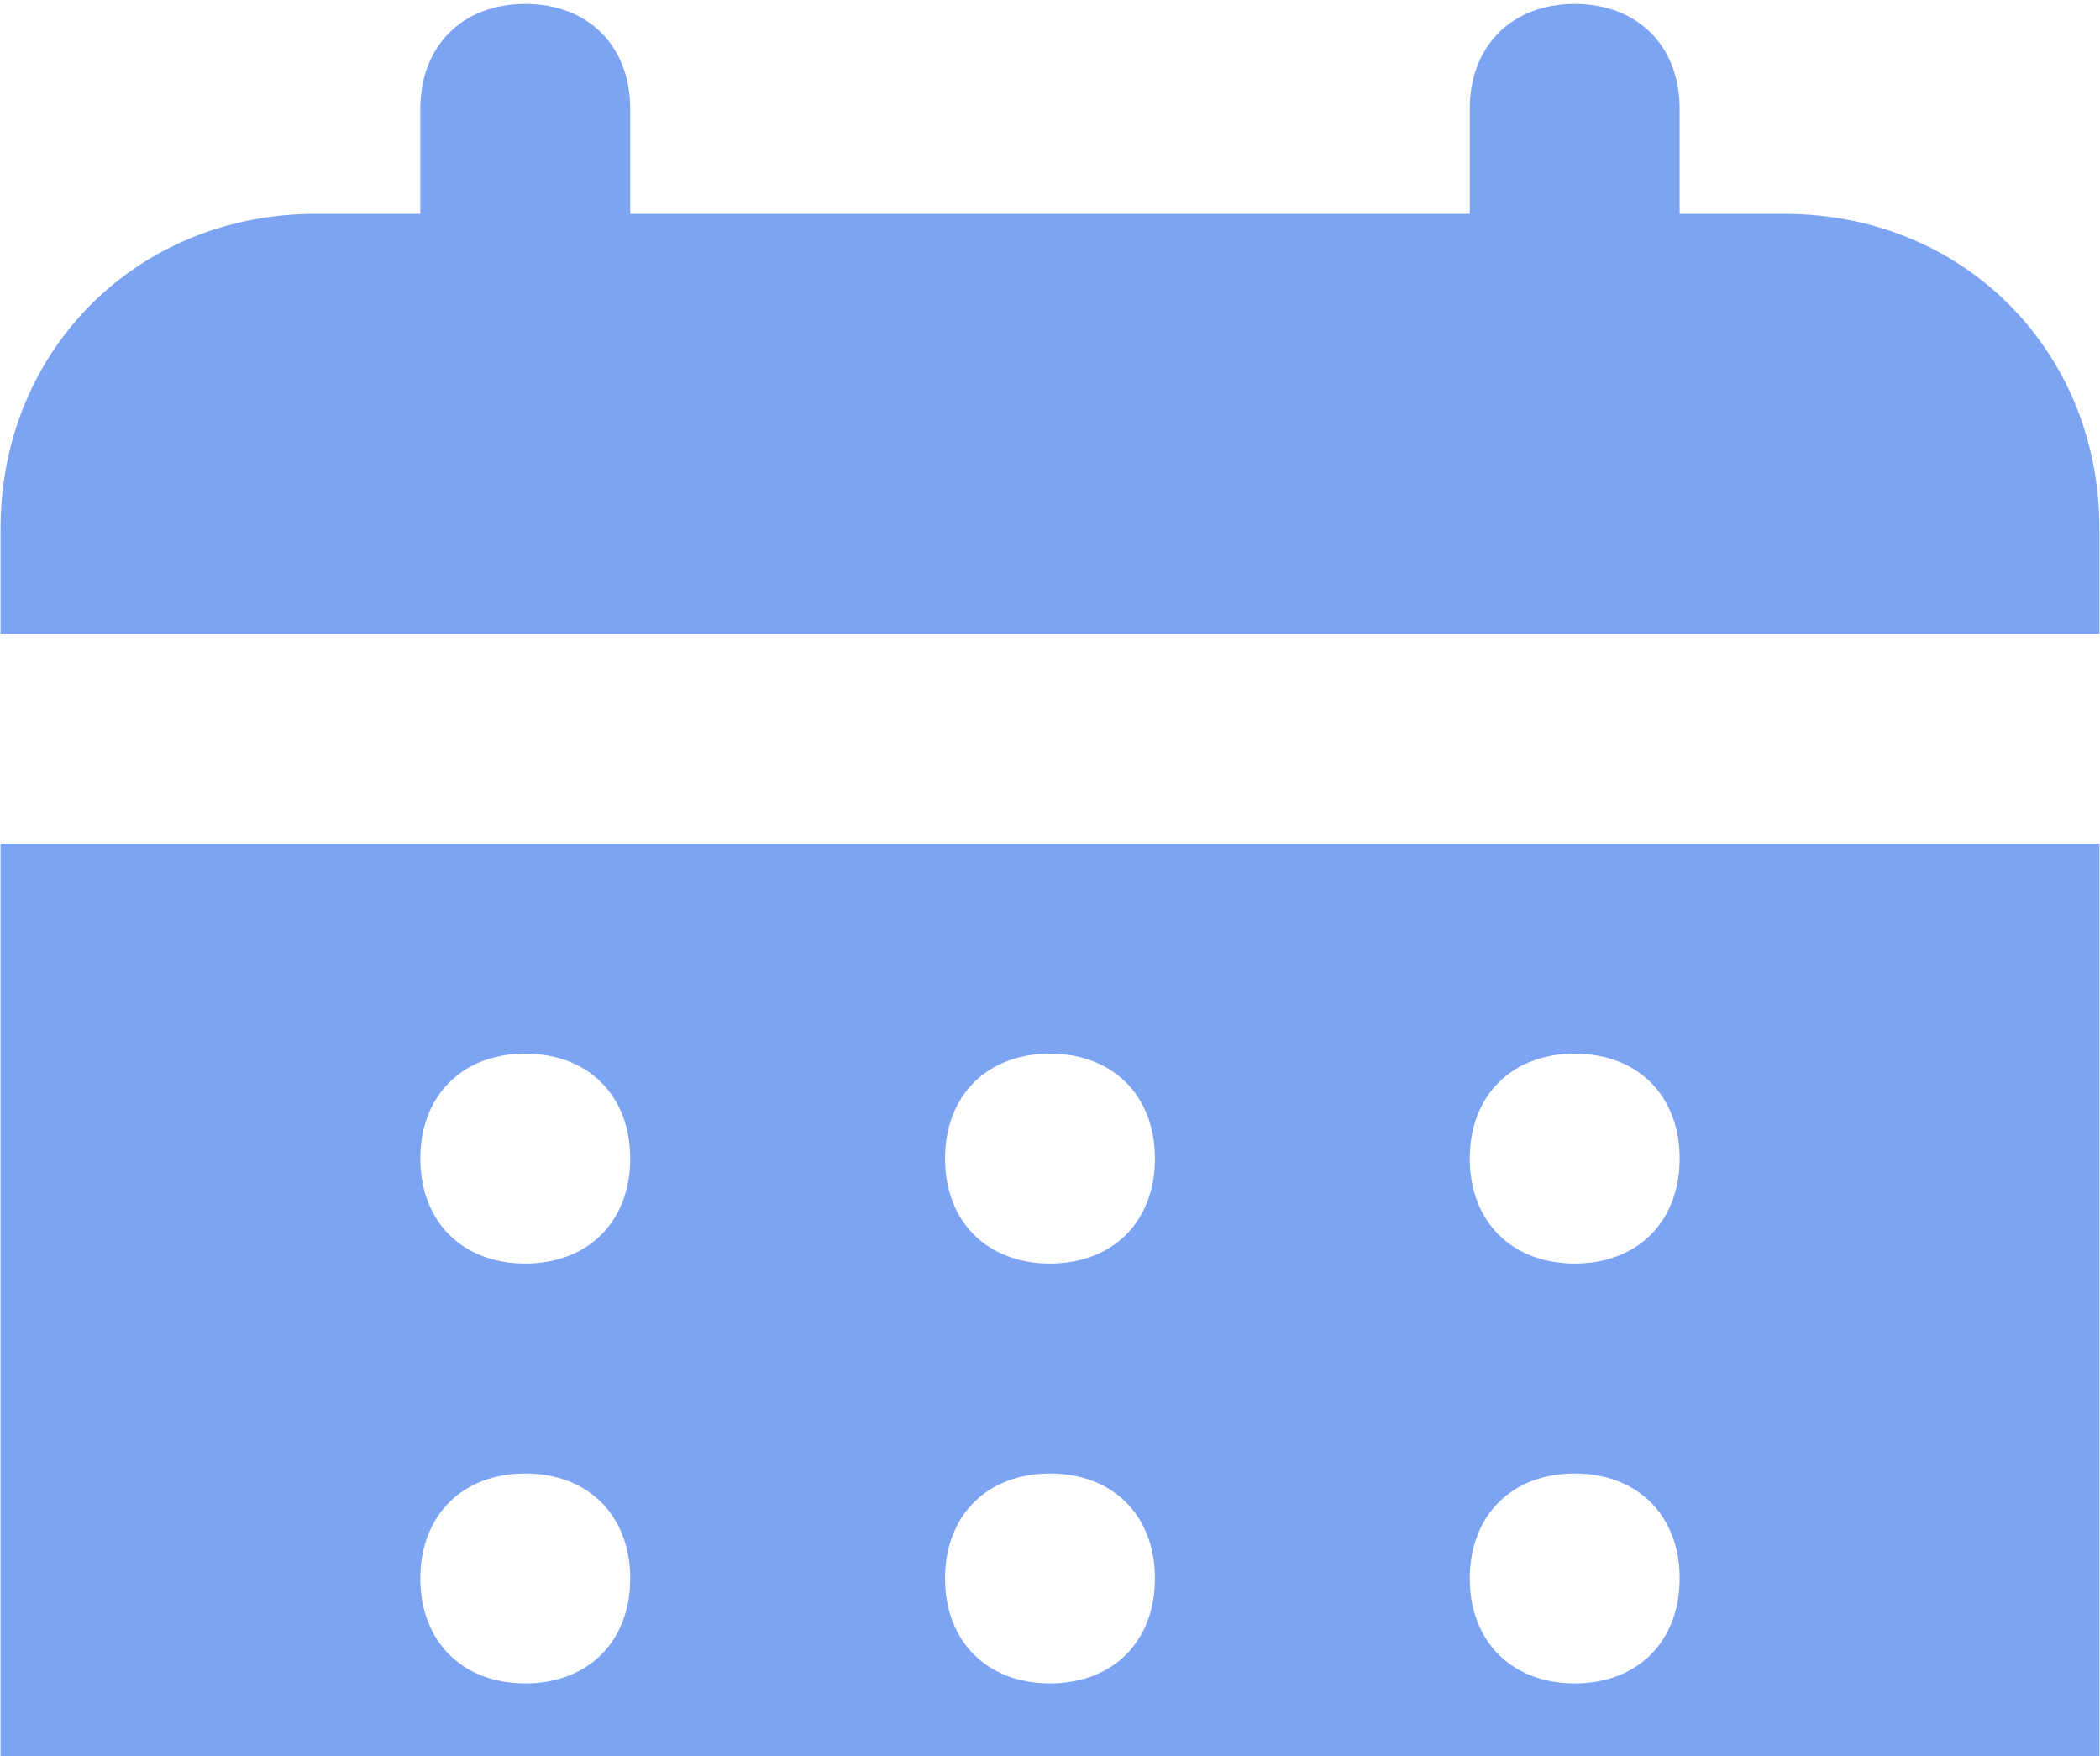 <svg width="311" height="260" viewBox="0 0 311 260" fill="none" xmlns="http://www.w3.org/2000/svg">
<path d="M264.29 31.666H248.749V16.125C248.749 6.8 242.532 0.583 233.207 0.583C223.882 0.583 217.665 6.8 217.665 16.125V31.666H93.332V16.125C93.332 6.8 87.115 0.583 77.79 0.583C68.465 0.583 62.249 6.8 62.249 16.125V31.666H46.707C20.286 31.666 0.082 51.87 0.082 78.291V93.833H310.915V78.291C310.915 51.87 290.711 31.666 264.29 31.666ZM0.082 264.791C0.082 291.212 20.286 311.416 46.707 311.416H264.29C290.711 311.416 310.915 291.212 310.915 264.791V124.916H0.082V264.791ZM233.207 156C242.532 156 248.749 162.216 248.749 171.541C248.749 180.866 242.532 187.083 233.207 187.083C223.882 187.083 217.665 180.866 217.665 171.541C217.665 162.216 223.882 156 233.207 156ZM233.207 218.166C242.532 218.166 248.749 224.383 248.749 233.708C248.749 243.033 242.532 249.25 233.207 249.25C223.882 249.25 217.665 243.033 217.665 233.708C217.665 224.383 223.882 218.166 233.207 218.166ZM155.499 156C164.824 156 171.04 162.216 171.04 171.541C171.04 180.866 164.824 187.083 155.499 187.083C146.174 187.083 139.957 180.866 139.957 171.541C139.957 162.216 146.174 156 155.499 156ZM155.499 218.166C164.824 218.166 171.04 224.383 171.04 233.708C171.04 243.033 164.824 249.25 155.499 249.25C146.174 249.25 139.957 243.033 139.957 233.708C139.957 224.383 146.174 218.166 155.499 218.166ZM77.79 156C87.115 156 93.332 162.216 93.332 171.541C93.332 180.866 87.115 187.083 77.79 187.083C68.465 187.083 62.249 180.866 62.249 171.541C62.249 162.216 68.465 156 77.79 156ZM77.79 218.166C87.115 218.166 93.332 224.383 93.332 233.708C93.332 243.033 87.115 249.25 77.79 249.25C68.465 249.25 62.249 243.033 62.249 233.708C62.249 224.383 68.465 218.166 77.79 218.166Z" fill="#3371EC" fill-opacity="0.64"/>
</svg>
